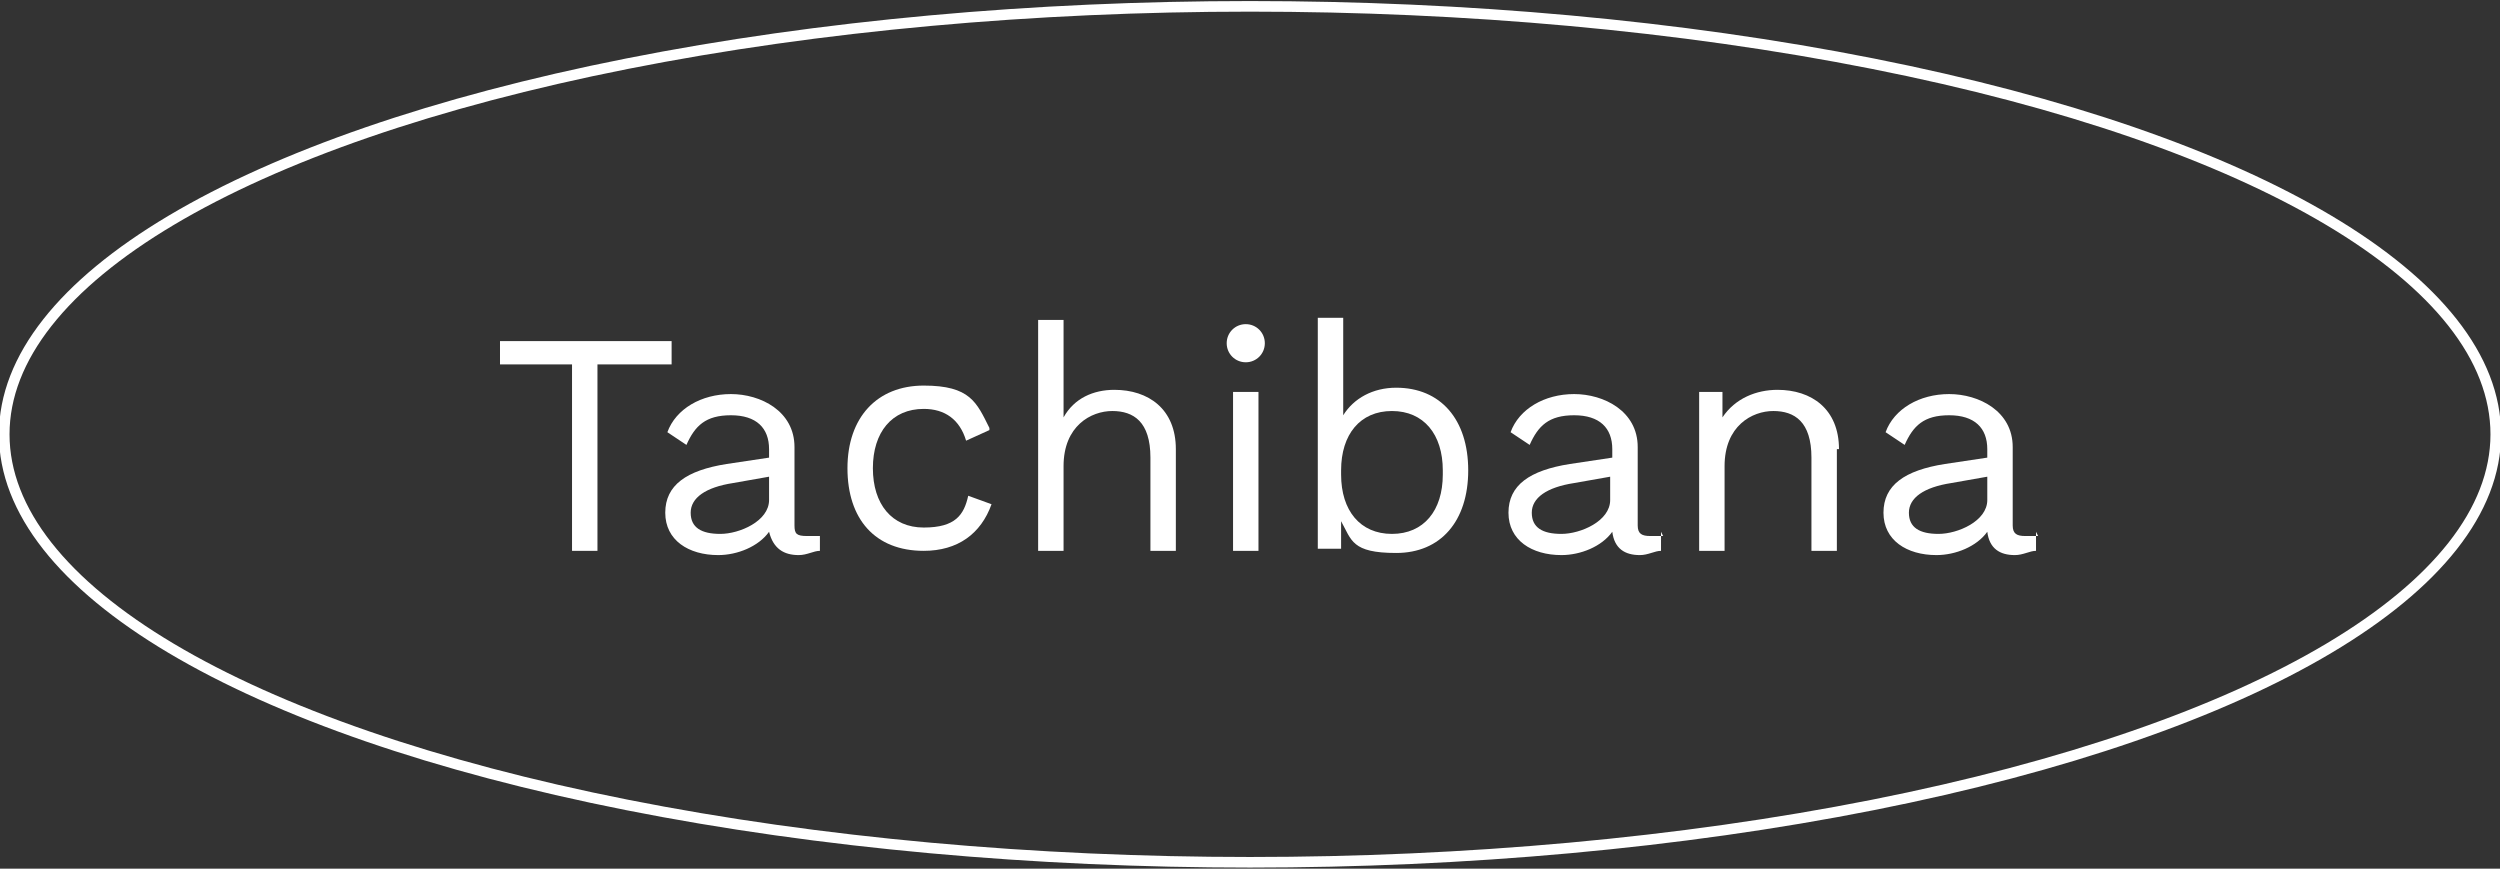 <?xml version="1.0" encoding="UTF-8"?>
<svg id="_レイヤー_1" data-name="レイヤー 1" xmlns="http://www.w3.org/2000/svg" version="1.1" viewBox="0 0 118 41">
  <rect x="0" y="0" width="118" height="41" fill="#333333" stroke="none"/>
  <defs>
    <style>
      .cls-1 {
        stroke: #fff;
        stroke-width: .5px;
      }

      .cls-1, .cls-2 {
        fill: none;
      }

      .cls-2, .cls-3 {
        stroke-width: 0px;
      }

      .cls-4 {
        isolation: isolate;
      }

      .cls-3 {
        fill: #fff;
      }
    </style>
  </defs>
  <g id="_グループ_3" data-name="グループ 3">
    <g id="Tachibana" class="cls-4">
      <g class="cls-4">
        <path class="cls-3" d="M31.6,17.2h-3.4v8.8h-1.2v-8.8h-3.4v-1.1h8.1v1.1Z"/>
        <path class="cls-3" d="M38.7,25.1v.9c-.3,0-.6.2-1,.2-.7,0-1.2-.3-1.4-1.1-.5.7-1.5,1.1-2.4,1.1-1.4,0-2.5-.7-2.5-2s1-2,2.9-2.3l2-.3v-.4c0-1-.6-1.6-1.8-1.6s-1.7.5-2.1,1.4l-.9-.6c.4-1.1,1.6-1.8,3-1.8s3,.8,3,2.5v3.7c0,.4.1.5.6.5s.4,0,.6,0ZM36.3,23.5v-1l-1.7.3c-1.3.2-2,.7-2,1.4s.5,1,1.4,1,2.3-.6,2.3-1.6Z"/>
        <path class="cls-3" d="M46.7,20.3l-1.1.5c-.3-1-1-1.5-2-1.5-1.5,0-2.4,1.1-2.4,2.8s.9,2.8,2.4,2.8,1.9-.6,2.1-1.5l1.1.4c-.5,1.4-1.6,2.2-3.2,2.2-2.3,0-3.6-1.5-3.6-3.9s1.4-3.9,3.6-3.9,2.5.8,3.1,2Z"/>
        <path class="cls-3" d="M55.5,21.2v4.8h-1.2v-4.4c0-1.7-.8-2.2-1.8-2.2s-2.3.7-2.3,2.6v4h-1.2v-10.9h1.2v4.6c.5-.9,1.4-1.3,2.4-1.3,1.6,0,2.9.9,2.9,2.8Z"/>
        <path class="cls-3" d="M57.9,16.2c0-.5.4-.9.9-.9s.9.4.9.9-.4.9-.9.9-.9-.4-.9-.9ZM59.4,26h-1.2v-7.5h1.2v7.5Z"/>
        <path class="cls-3" d="M69.3,22.2c0,2.4-1.3,3.9-3.4,3.9s-2.1-.6-2.6-1.5v1.3h-1.1v-10.9h1.2v4.6c.5-.8,1.4-1.3,2.5-1.3,2.1,0,3.4,1.5,3.4,3.9ZM68.1,22.2c0-1.7-.9-2.8-2.4-2.8s-2.4,1.1-2.4,2.8v.2c0,1.7.9,2.8,2.4,2.8s2.4-1.1,2.4-2.8Z"/>
        <path class="cls-3" d="M78.4,25.1v.9c-.3,0-.6.2-1,.2-.7,0-1.2-.3-1.3-1.1-.5.7-1.5,1.1-2.4,1.1-1.4,0-2.5-.7-2.5-2s1-2,2.9-2.3l2-.3v-.4c0-1-.6-1.6-1.8-1.6s-1.7.5-2.1,1.4l-.9-.6c.4-1.1,1.6-1.8,3-1.8s3,.8,3,2.5v3.7c0,.4.2.5.6.5s.4,0,.6,0ZM76,23.5v-1l-1.7.3c-1.3.2-2,.7-2,1.4s.5,1,1.4,1,2.3-.6,2.3-1.6Z"/>
        <path class="cls-3" d="M86.7,21.2v4.8h-1.2v-4.4c0-1.7-.8-2.2-1.8-2.2s-2.3.7-2.3,2.6v4h-1.2v-7.5h1.1v1.2c.6-.9,1.6-1.3,2.6-1.3,1.6,0,2.9.9,2.9,2.8Z"/>
        <path class="cls-3" d="M96.1,25.1v.9c-.3,0-.6.2-1,.2-.7,0-1.2-.3-1.3-1.1-.5.7-1.5,1.1-2.4,1.1-1.4,0-2.5-.7-2.5-2s1-2,2.9-2.3l2-.3v-.4c0-1-.6-1.6-1.8-1.6s-1.7.5-2.1,1.4l-.9-.6c.4-1.1,1.6-1.8,3-1.8s3,.8,3,2.5v3.7c0,.4.2.5.6.5s.4,0,.6,0ZM93.8,23.5v-1l-1.7.3c-1.3.2-2,.7-2,1.4s.5,1,1.4,1,2.3-.6,2.3-1.6Z"/>
      </g>
    </g>
    <g id="_楕円形_8" data-name="楕円形 8">
      <ellipse class="cls-2" cx="59" cy="20.5" rx="59" ry="20.5"/>
      <ellipse class="cls-1" cx="59" cy="20.5" rx="58.8" ry="20.2"/>
    </g>
  </g>
</svg>